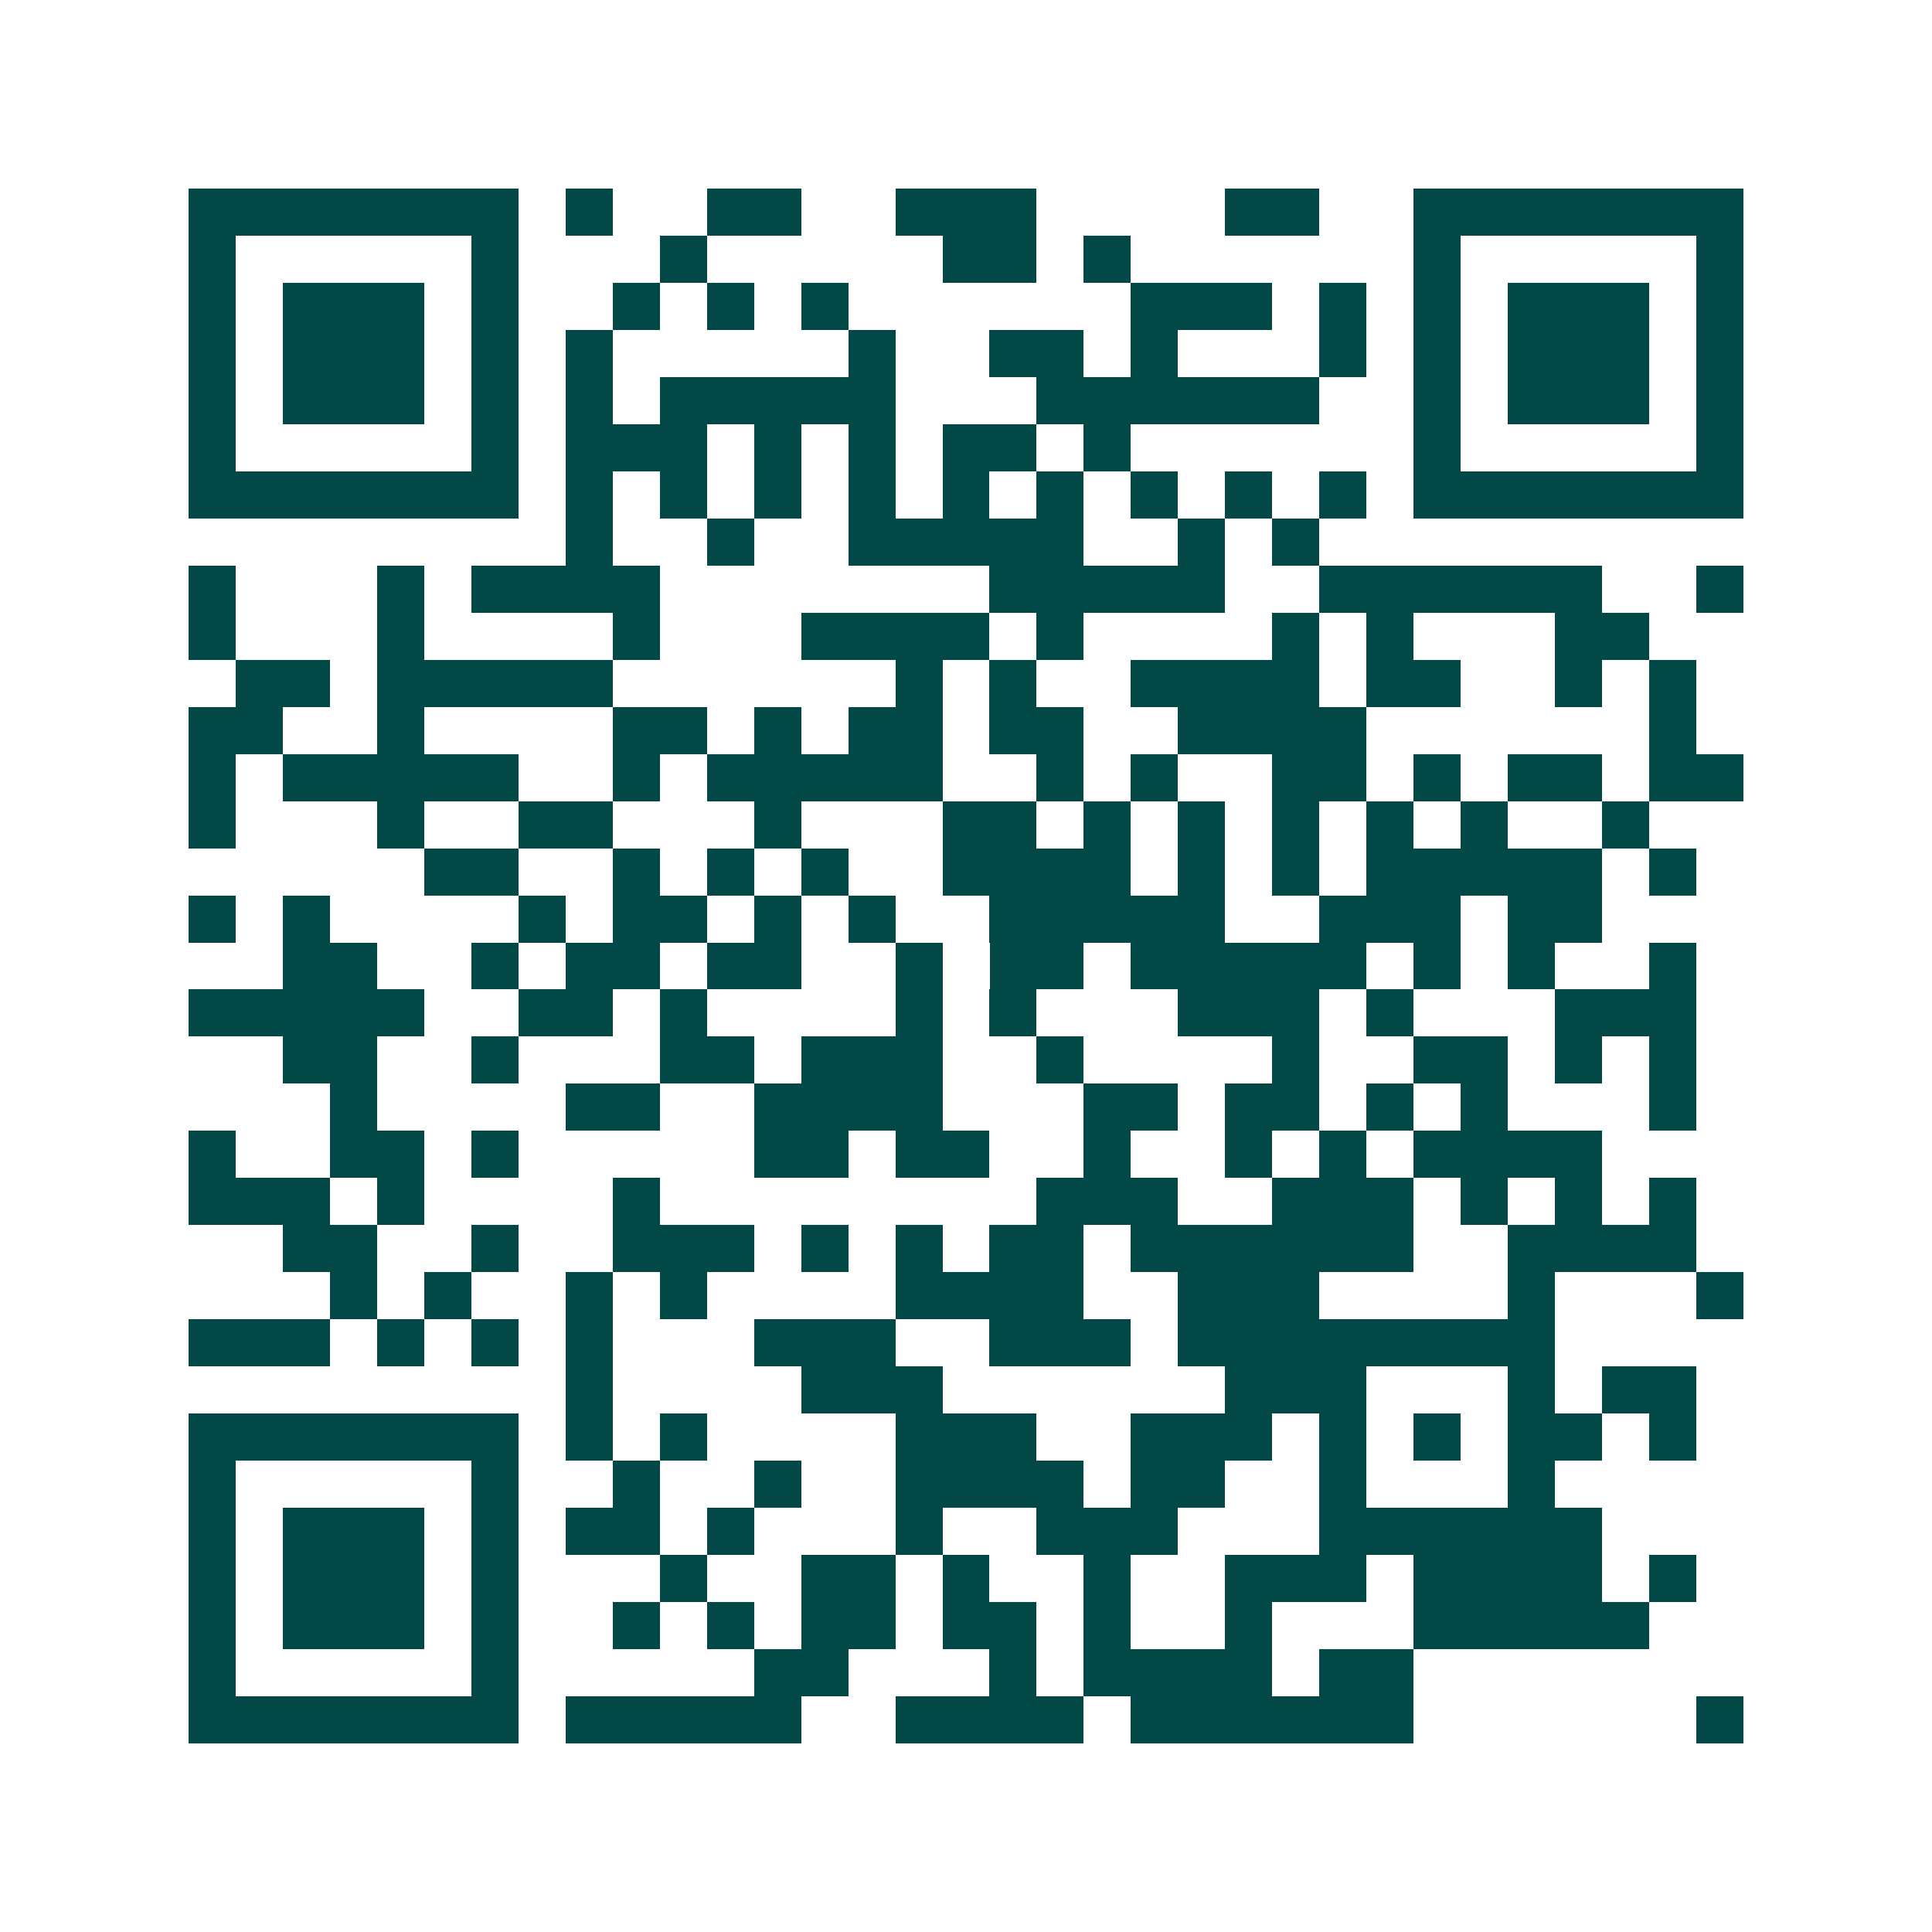 <svg xmlns="http://www.w3.org/2000/svg" width="200" height="200" viewBox="0 0 41 41" shape-rendering="crispEdges"><path fill="#ffffff" d="M0 0h41v41H0z"/><path stroke="#014847" d="M4 4.5h7m1 0h1m2 0h2m2 0h3m4 0h2m2 0h7M4 5.5h1m5 0h1m3 0h1m5 0h2m1 0h1m6 0h1m5 0h1M4 6.5h1m1 0h3m1 0h1m2 0h1m1 0h1m1 0h1m6 0h3m1 0h1m1 0h1m1 0h3m1 0h1M4 7.5h1m1 0h3m1 0h1m1 0h1m5 0h1m2 0h2m1 0h1m3 0h1m1 0h1m1 0h3m1 0h1M4 8.5h1m1 0h3m1 0h1m1 0h1m1 0h5m3 0h6m2 0h1m1 0h3m1 0h1M4 9.5h1m5 0h1m1 0h3m1 0h1m1 0h1m1 0h2m1 0h1m6 0h1m5 0h1M4 10.5h7m1 0h1m1 0h1m1 0h1m1 0h1m1 0h1m1 0h1m1 0h1m1 0h1m1 0h1m1 0h7M12 11.5h1m2 0h1m2 0h5m2 0h1m1 0h1M4 12.5h1m3 0h1m1 0h4m7 0h5m2 0h6m2 0h1M4 13.5h1m3 0h1m4 0h1m3 0h4m1 0h1m4 0h1m1 0h1m3 0h2M5 14.5h2m1 0h5m6 0h1m1 0h1m2 0h4m1 0h2m2 0h1m1 0h1M4 15.5h2m2 0h1m4 0h2m1 0h1m1 0h2m1 0h2m2 0h4m6 0h1M4 16.5h1m1 0h5m2 0h1m1 0h5m2 0h1m1 0h1m2 0h2m1 0h1m1 0h2m1 0h2M4 17.5h1m3 0h1m2 0h2m3 0h1m3 0h2m1 0h1m1 0h1m1 0h1m1 0h1m1 0h1m2 0h1M9 18.5h2m2 0h1m1 0h1m1 0h1m2 0h4m1 0h1m1 0h1m1 0h5m1 0h1M4 19.5h1m1 0h1m4 0h1m1 0h2m1 0h1m1 0h1m2 0h5m2 0h3m1 0h2M6 20.5h2m2 0h1m1 0h2m1 0h2m2 0h1m1 0h2m1 0h5m1 0h1m1 0h1m2 0h1M4 21.5h5m2 0h2m1 0h1m4 0h1m1 0h1m3 0h3m1 0h1m3 0h3M6 22.5h2m2 0h1m3 0h2m1 0h3m2 0h1m4 0h1m2 0h2m1 0h1m1 0h1M7 23.5h1m4 0h2m2 0h4m3 0h2m1 0h2m1 0h1m1 0h1m3 0h1M4 24.5h1m2 0h2m1 0h1m5 0h2m1 0h2m2 0h1m2 0h1m1 0h1m1 0h4M4 25.5h3m1 0h1m4 0h1m8 0h3m2 0h3m1 0h1m1 0h1m1 0h1M6 26.5h2m2 0h1m2 0h3m1 0h1m1 0h1m1 0h2m1 0h6m2 0h4M7 27.5h1m1 0h1m2 0h1m1 0h1m4 0h4m2 0h3m4 0h1m3 0h1M4 28.5h3m1 0h1m1 0h1m1 0h1m3 0h3m2 0h3m1 0h8M12 29.5h1m4 0h3m6 0h3m3 0h1m1 0h2M4 30.5h7m1 0h1m1 0h1m4 0h3m2 0h3m1 0h1m1 0h1m1 0h2m1 0h1M4 31.5h1m5 0h1m2 0h1m2 0h1m2 0h4m1 0h2m2 0h1m3 0h1M4 32.5h1m1 0h3m1 0h1m1 0h2m1 0h1m3 0h1m2 0h3m3 0h6M4 33.5h1m1 0h3m1 0h1m3 0h1m2 0h2m1 0h1m2 0h1m2 0h3m1 0h4m1 0h1M4 34.5h1m1 0h3m1 0h1m2 0h1m1 0h1m1 0h2m1 0h2m1 0h1m2 0h1m3 0h5M4 35.5h1m5 0h1m5 0h2m3 0h1m1 0h4m1 0h2M4 36.5h7m1 0h5m2 0h4m1 0h6m6 0h1"/></svg>
